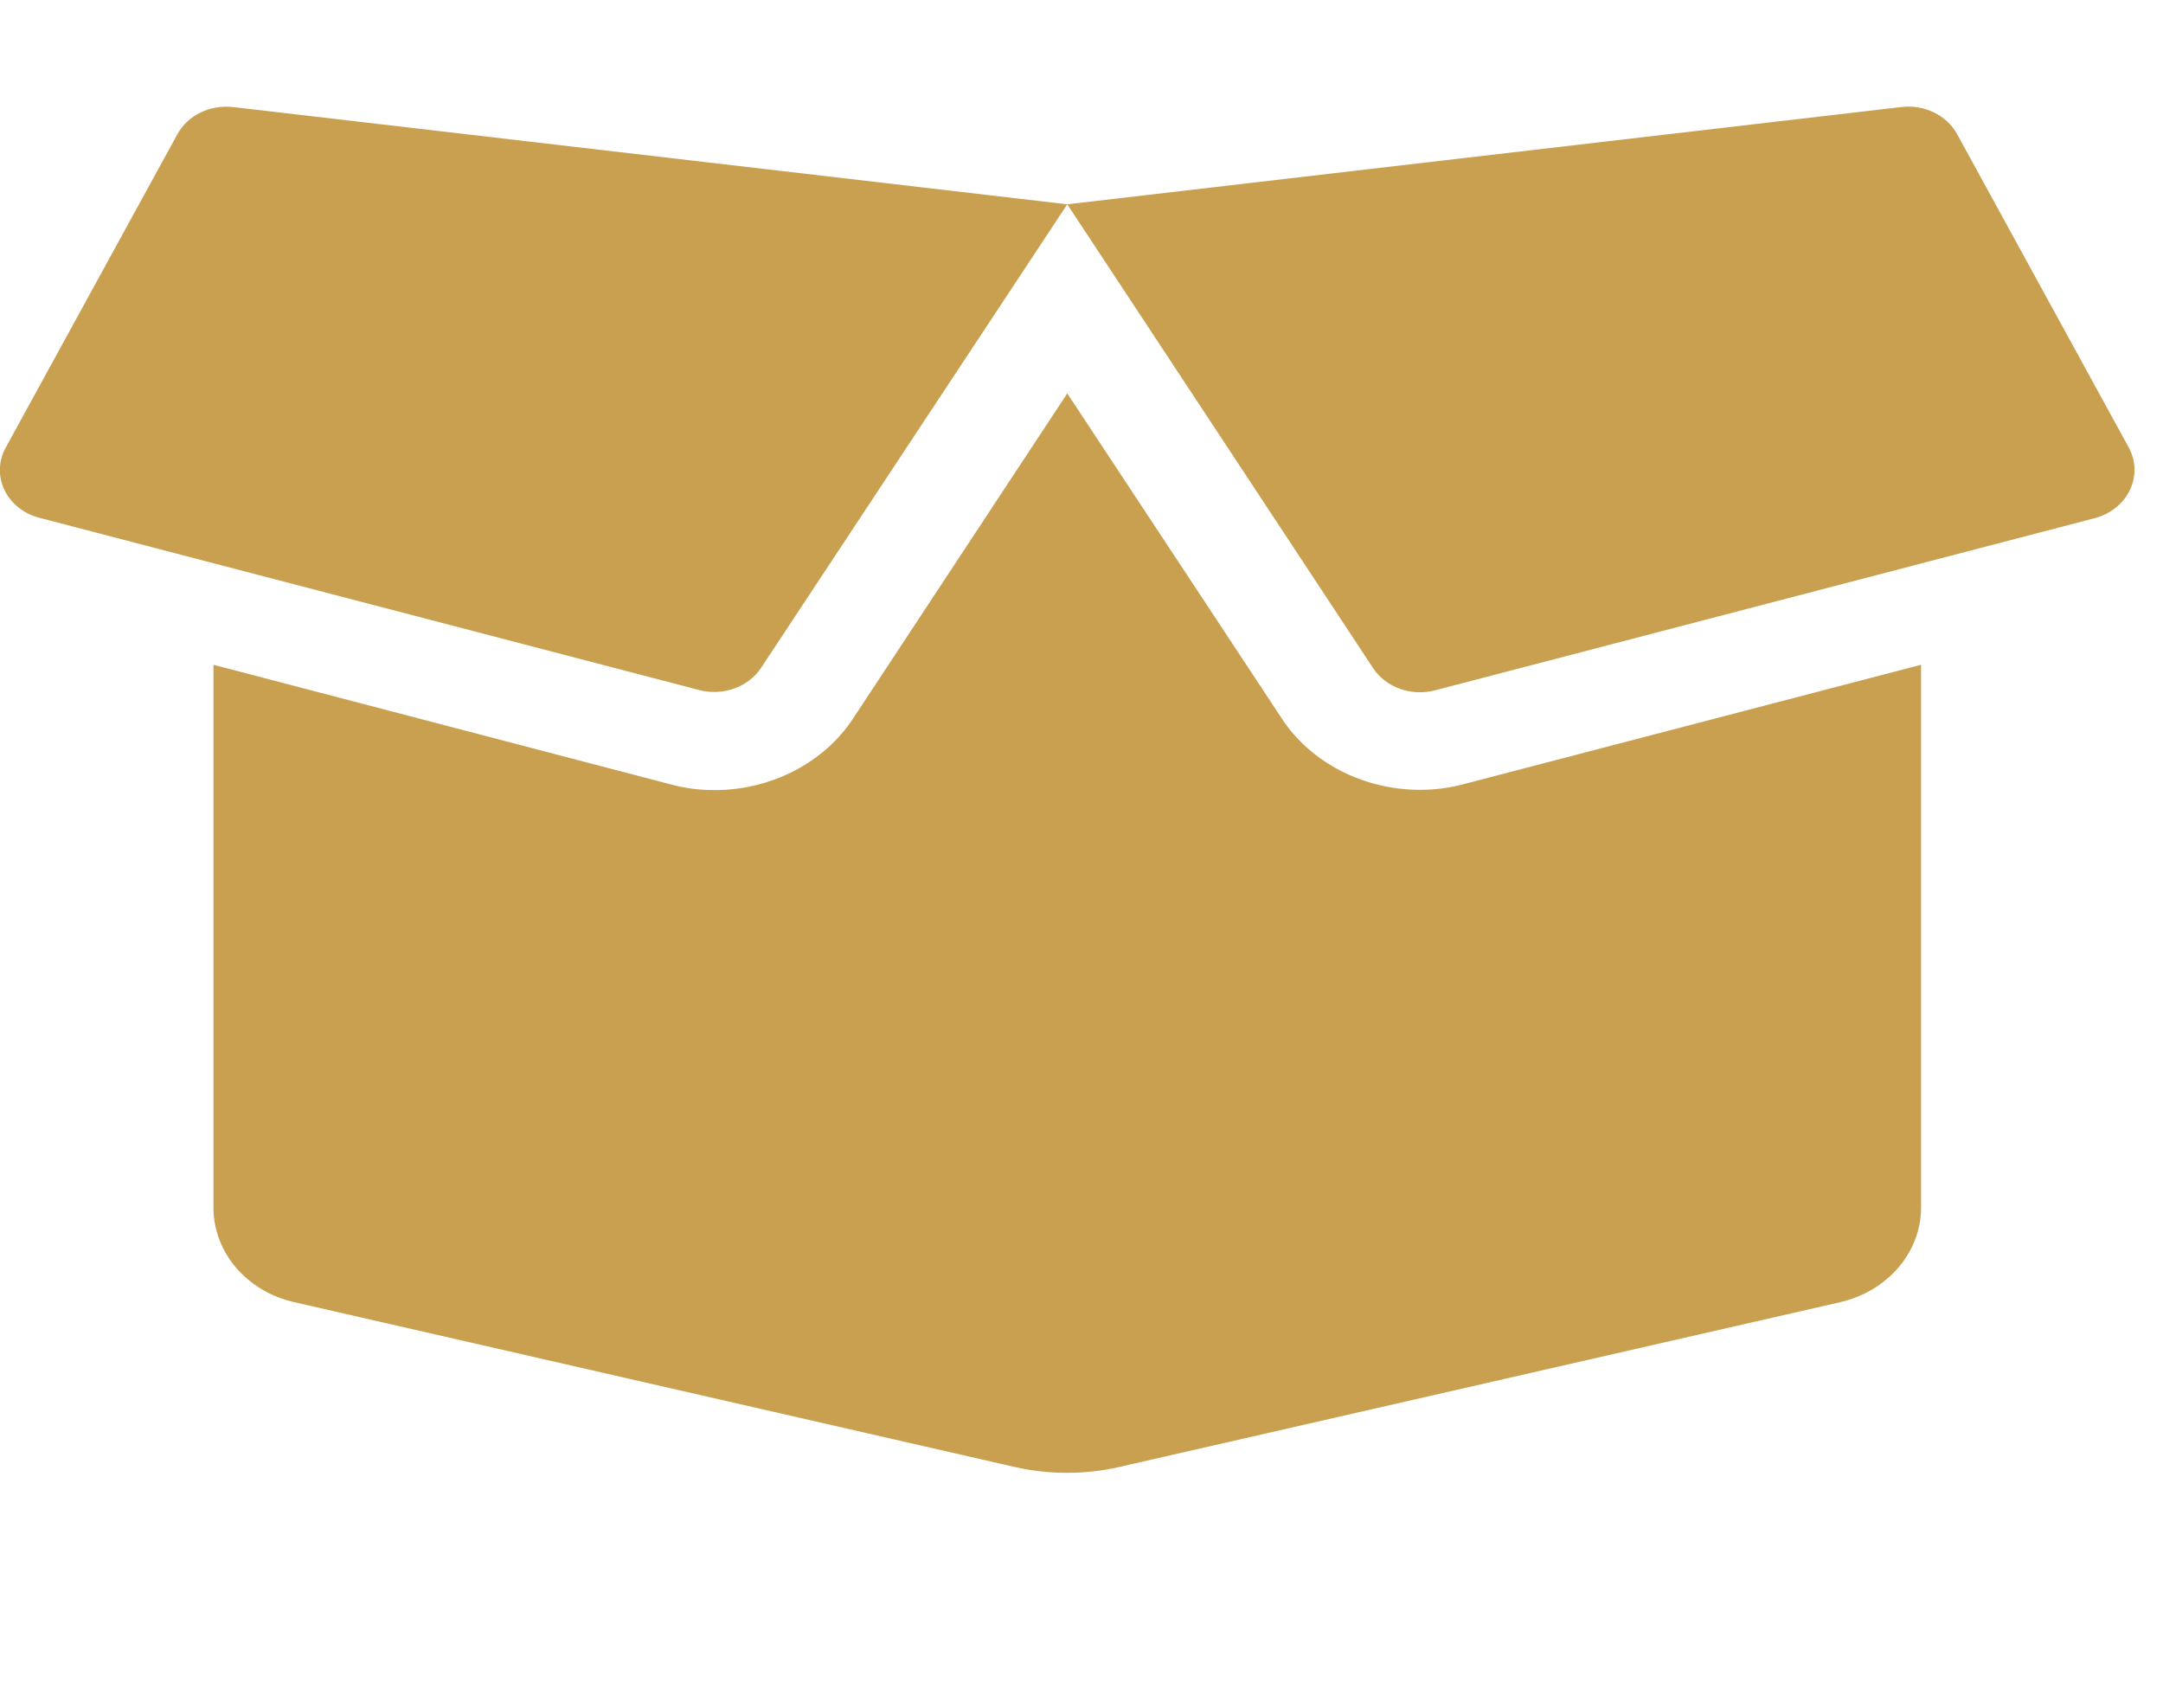 <svg xmlns="http://www.w3.org/2000/svg" fill="none" viewBox="0 0 38 30" height="30" width="38">
<g clip-path="url(#clip0_203_213)">
<path fill="#C9A050" d="M24.943 13.875C23.953 13.875 23.021 13.393 22.518 12.621L18.75 6.911L14.988 12.621C14.479 13.398 13.547 13.88 12.557 13.88C12.293 13.88 12.029 13.848 11.777 13.778L3.75 11.678V21.214C3.75 22.001 4.336 22.687 5.168 22.875L17.836 25.773C18.434 25.907 19.061 25.907 19.652 25.773L32.332 22.875C33.164 22.682 33.75 21.996 33.75 21.214V11.678L25.723 13.773C25.471 13.843 25.207 13.875 24.943 13.875ZM37.4 7.864L34.383 2.357C34.201 2.025 33.809 1.832 33.404 1.88L18.75 3.589L24.123 11.737C24.346 12.075 24.791 12.236 25.207 12.128L36.803 9.102C37.383 8.946 37.664 8.357 37.4 7.864ZM3.117 2.357L0.1 7.864C-0.17 8.357 0.117 8.946 0.691 9.096L12.287 12.123C12.703 12.23 13.149 12.069 13.371 11.732L18.75 3.589L4.09 1.88C3.686 1.838 3.299 2.025 3.117 2.357Z"></path>
</g>
<defs>
<clipPath id="clip0_203_213">
<rect fill="white" height="30" width="37.5"></rect>
</clipPath>
</defs>
</svg>
